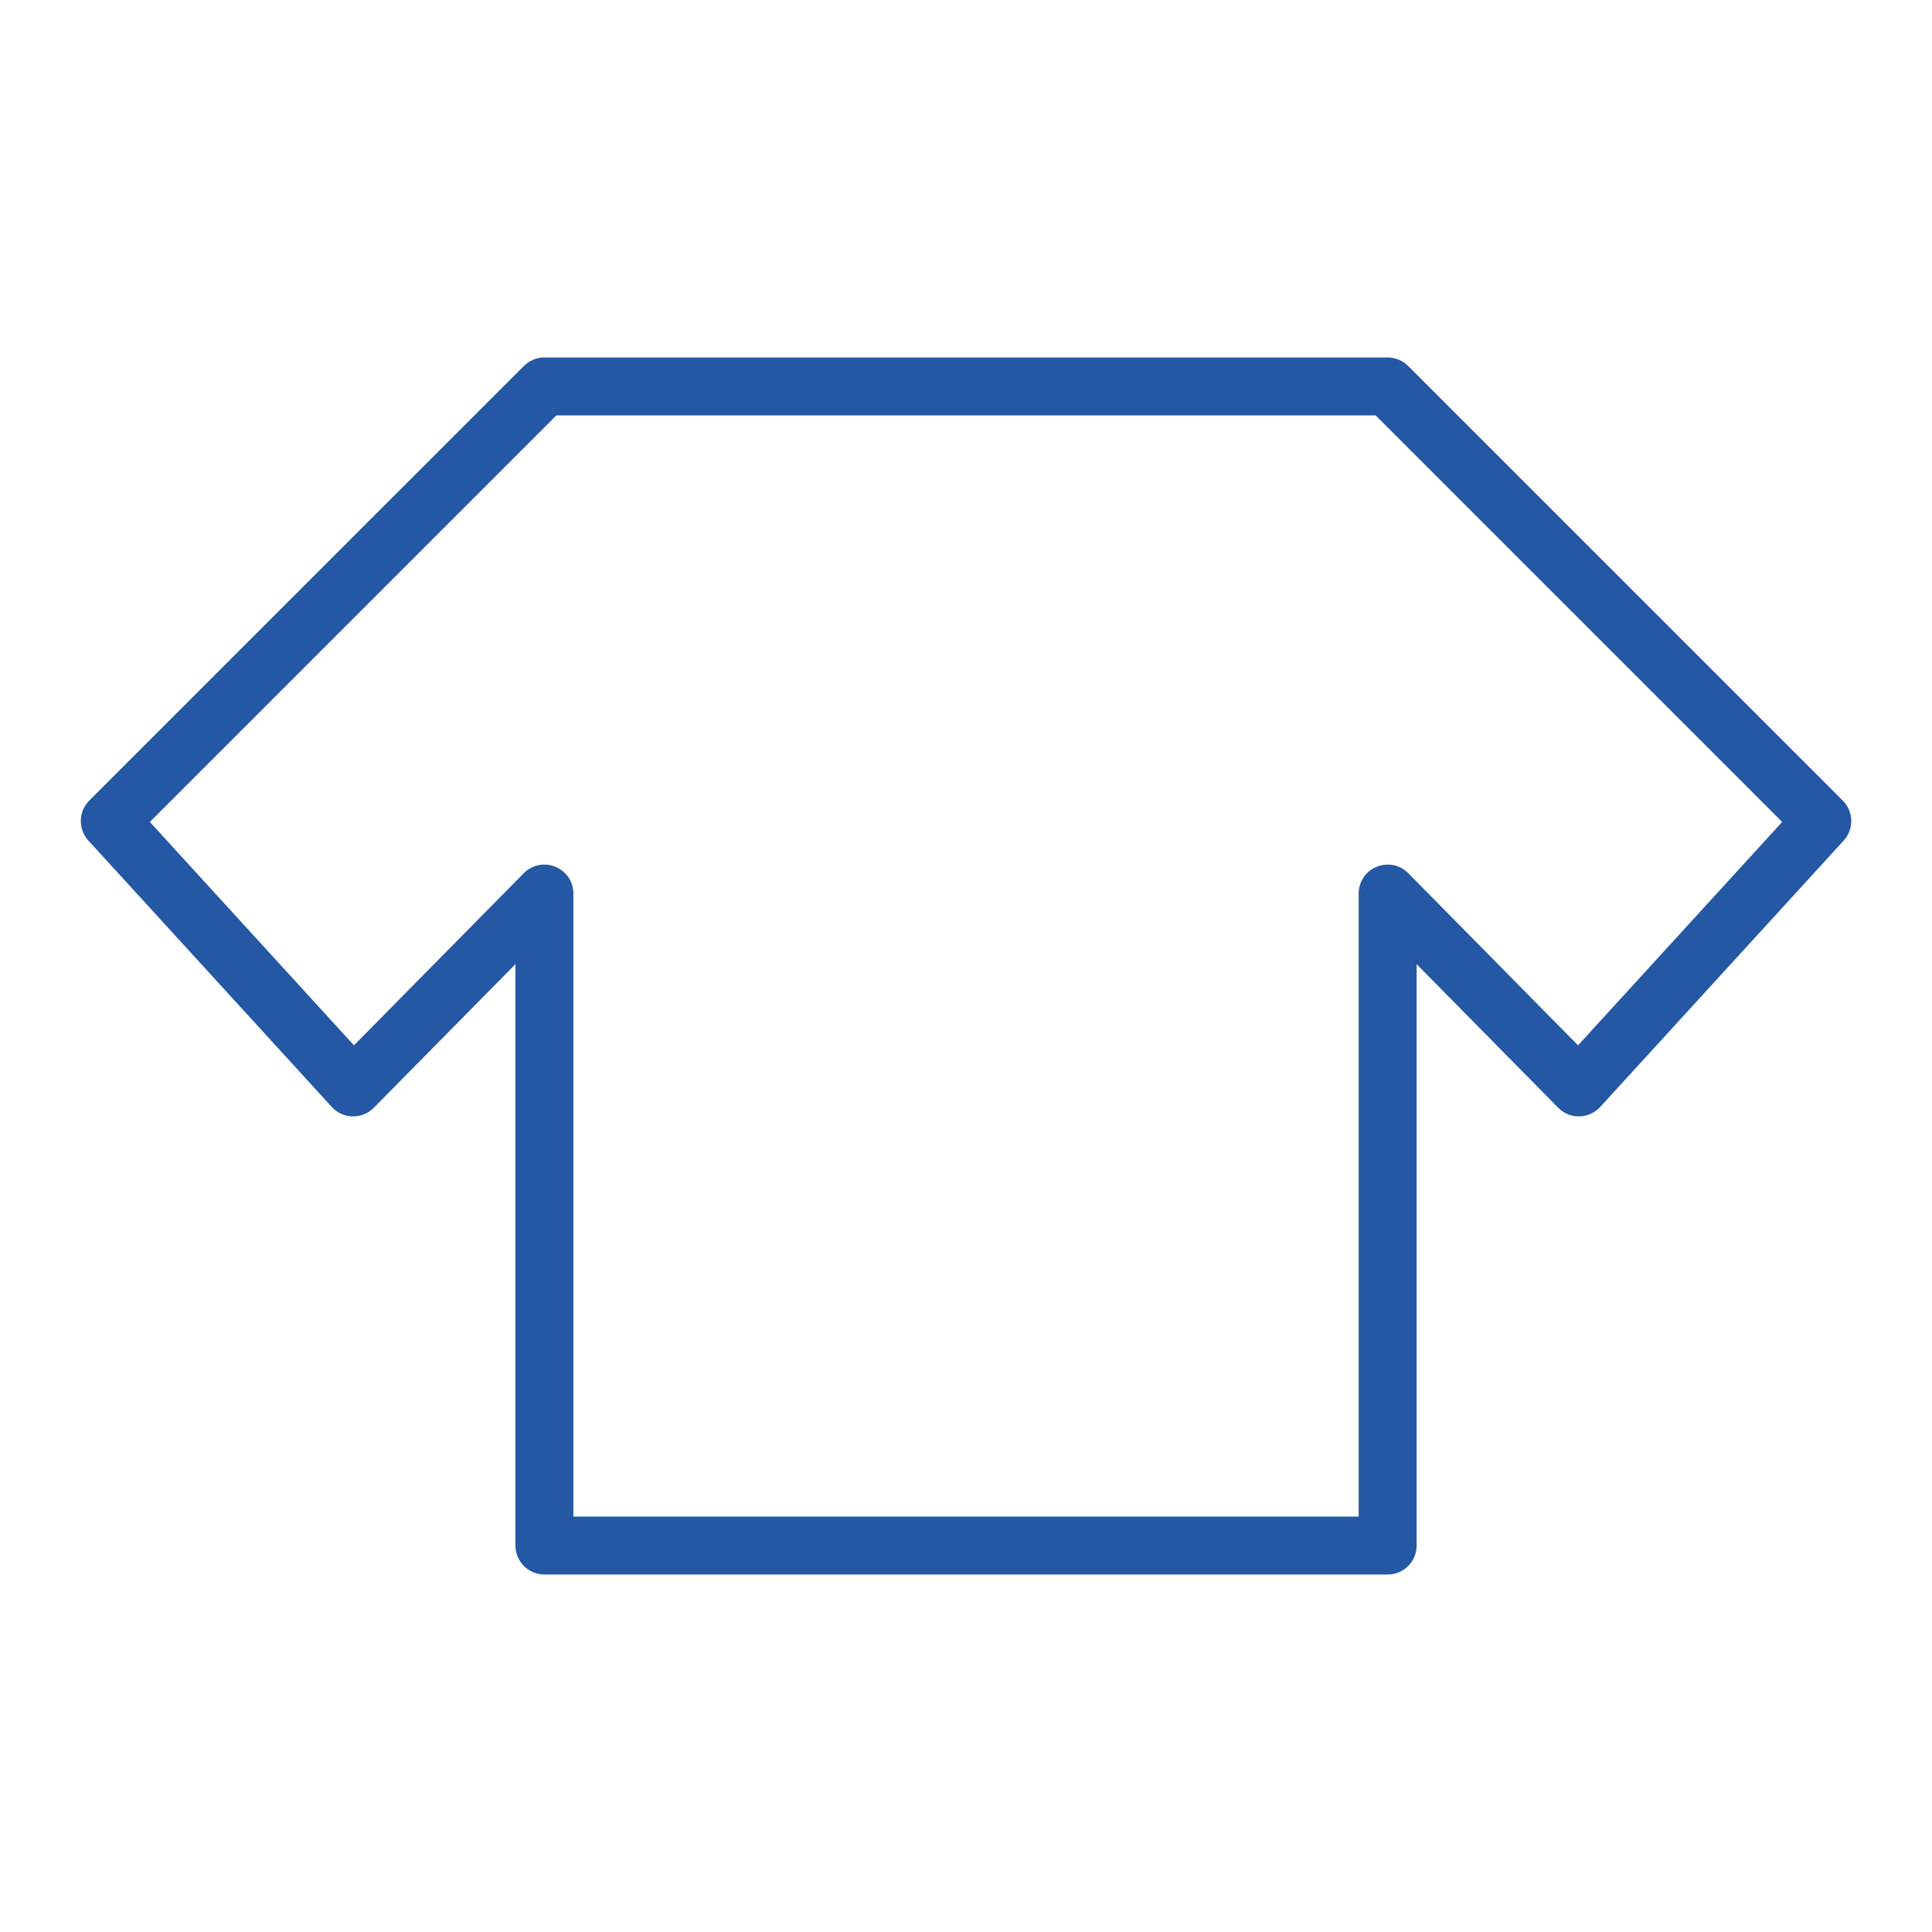 <?xml version="1.0" encoding="UTF-8"?> <svg xmlns="http://www.w3.org/2000/svg" viewBox="1950 2450 100 100" width="100" height="100" data-guides="{&quot;vertical&quot;:[],&quot;horizontal&quot;:[]}"><path fill="#2558a4" stroke="#2558a4" fill-opacity="1" stroke-width="0" stroke-opacity="1" alignment-baseline="" baseline-shift="" color="rgb(51, 51, 51)" fill-rule="evenodd" font-size-adjust="none" id="tSvg228de4d37d" title="Path 14" d="M 2045.381 2491.436 C 2037.882 2483.938 2030.384 2476.44 2022.885 2468.942C 2022.604 2468.661 2022.222 2468.503 2021.824 2468.503C 2007.275 2468.503 1992.727 2468.503 1978.178 2468.503C 1977.78 2468.503 1977.399 2468.661 1977.117 2468.942C 1969.619 2476.44 1962.12 2483.938 1954.622 2491.436C 1954.055 2492.003 1954.034 2492.916 1954.575 2493.508C 1958.774 2498.104 1962.973 2502.699 1967.172 2507.295C 1967.751 2507.931 1968.745 2507.95 1969.348 2507.337C 1971.792 2504.86 1974.235 2502.383 1976.679 2499.906C 1976.679 2509.936 1976.679 2519.967 1976.679 2529.997C 1976.679 2530.825 1977.351 2531.497 1978.179 2531.497C 1992.728 2531.497 2007.276 2531.497 2021.825 2531.497C 2022.653 2531.497 2023.325 2530.825 2023.325 2529.997C 2023.325 2519.967 2023.325 2509.937 2023.325 2499.907C 2025.767 2502.384 2028.21 2504.86 2030.652 2507.337C 2030.941 2507.631 2031.348 2507.8 2031.749 2507.783C 2032.16 2507.775 2032.55 2507.598 2032.828 2507.295C 2037.028 2502.699 2041.229 2498.104 2045.429 2493.508C 2045.969 2492.916 2045.948 2492.003 2045.381 2491.436ZM 2031.679 2504.106 C 2028.75 2501.137 2025.822 2498.167 2022.893 2495.198C 2022.081 2494.376 2020.684 2494.741 2020.378 2495.855C 2020.342 2495.984 2020.324 2496.118 2020.324 2496.252C 2020.324 2507.001 2020.324 2517.75 2020.324 2528.499C 2006.775 2528.499 1993.227 2528.499 1979.678 2528.499C 1979.678 2517.75 1979.678 2507 1979.678 2496.251C 1979.677 2495.096 1978.425 2494.375 1977.425 2494.954C 1977.31 2495.02 1977.204 2495.102 1977.11 2495.197C 1974.18 2498.167 1971.251 2501.136 1968.321 2504.106C 1964.8 2500.252 1961.278 2496.398 1957.757 2492.544C 1964.771 2485.53 1971.785 2478.516 1978.799 2471.502C 1992.934 2471.502 2007.068 2471.502 2021.203 2471.502C 2028.217 2478.516 2035.231 2485.53 2042.245 2492.544C 2038.723 2496.398 2035.201 2500.252 2031.679 2504.106Z"></path><defs></defs></svg> 